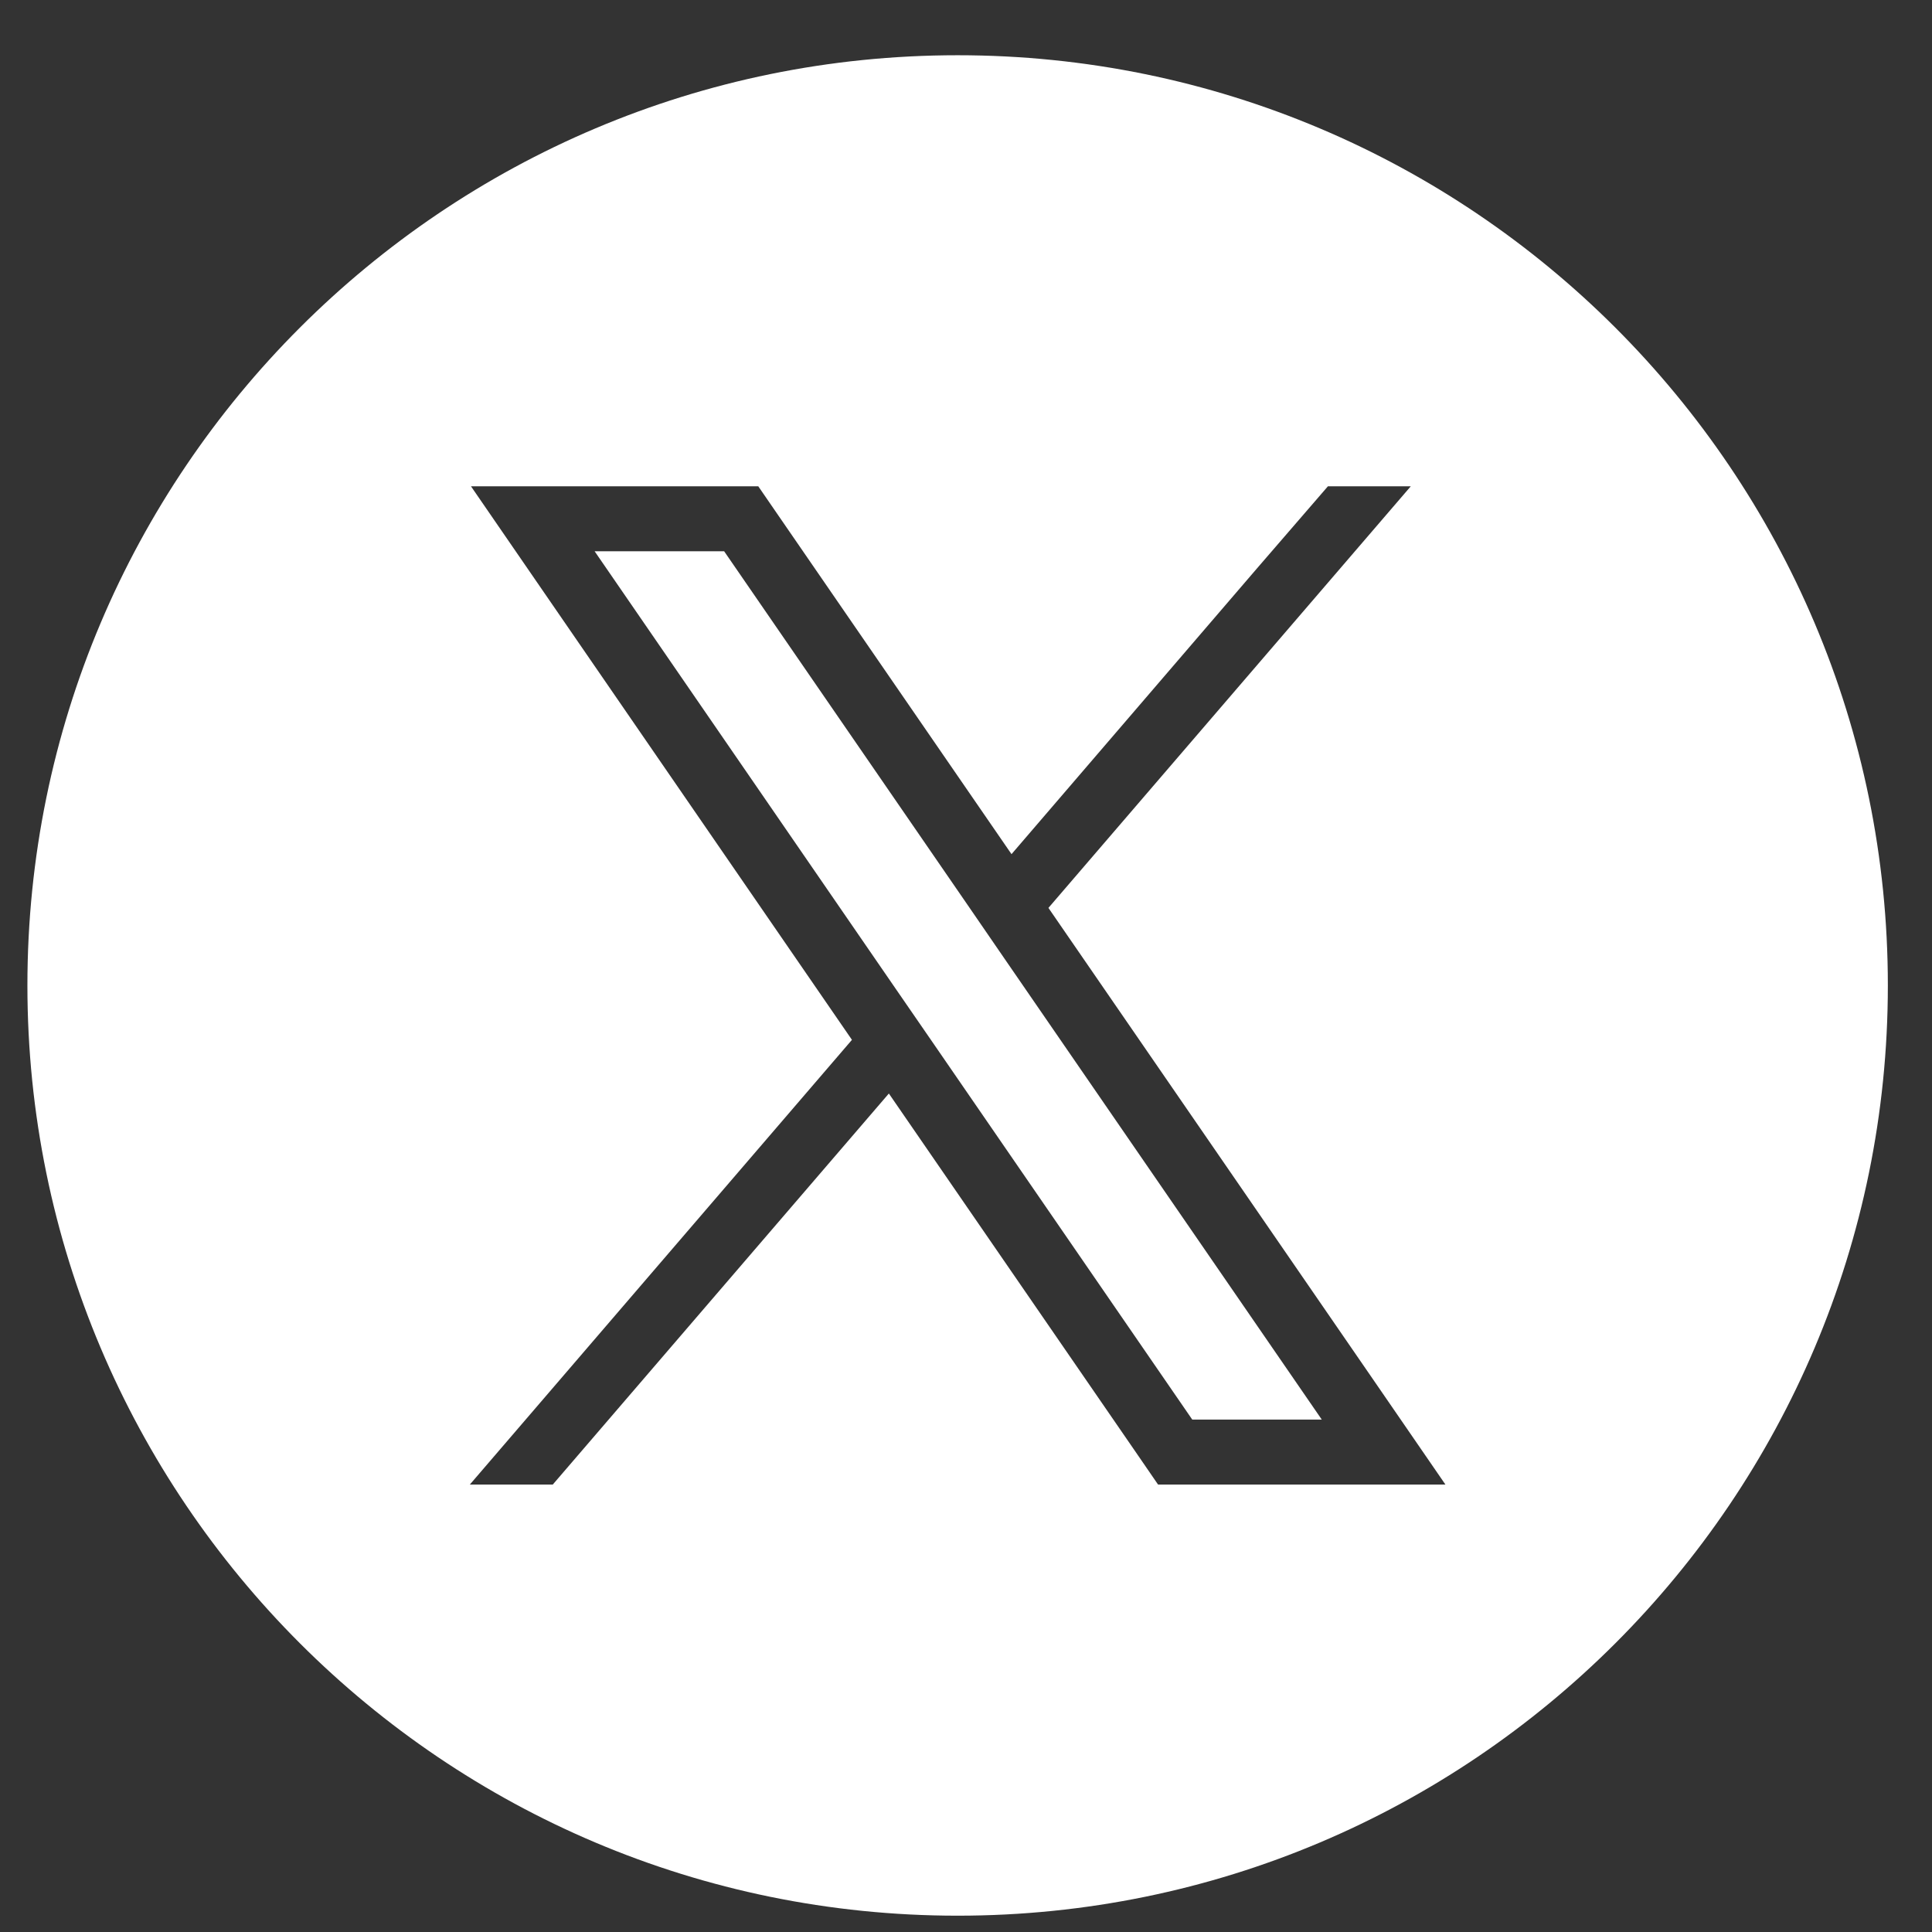 <?xml version="1.0" encoding="utf-8"?>
<svg xmlns="http://www.w3.org/2000/svg" fill="none" height="27" viewBox="0 0 27 27" width="27">
<rect x="0" y="0" width="27" height="27" fill="#333333" stroke="none"/>
<path d="M14.04 13.4L13.524 12.649L10.12 7.704H8.31L12.518 13.819L13.035 14.569L16.662 19.839H18.472L14.04 13.4ZM14.04 13.4L13.524 12.649L10.12 7.704H8.31L12.518 13.819L13.035 14.569L16.662 19.839H18.472L14.04 13.4ZM22.575 4.579C20.223 2.227 16.973 0.772 13.383 0.772C6.203 0.772 0.383 6.592 0.383 13.771V13.772C0.383 20.952 6.203 26.772 13.383 26.772C20.563 26.772 26.383 20.952 26.383 13.772V13.771C26.383 10.182 24.928 6.932 22.575 4.579ZM16.184 20.747L15.914 20.354L12.422 15.282L7.725 20.747H6.566L11.906 14.532L7.561 8.219L6.582 6.796H10.597L10.868 7.19L14.136 11.937L17.566 7.944L18.558 6.796H19.716L14.652 12.688L19.221 19.324L20.2 20.747H16.184ZM13.524 12.649L10.12 7.704H8.31L12.518 13.819L13.035 14.569L16.662 19.839H18.472L14.04 13.4L13.524 12.649ZM14.04 13.4L13.524 12.649L10.12 7.704H8.31L12.518 13.819L13.035 14.569L16.662 19.839H18.472L14.04 13.4Z" fill="white"/>
</svg>